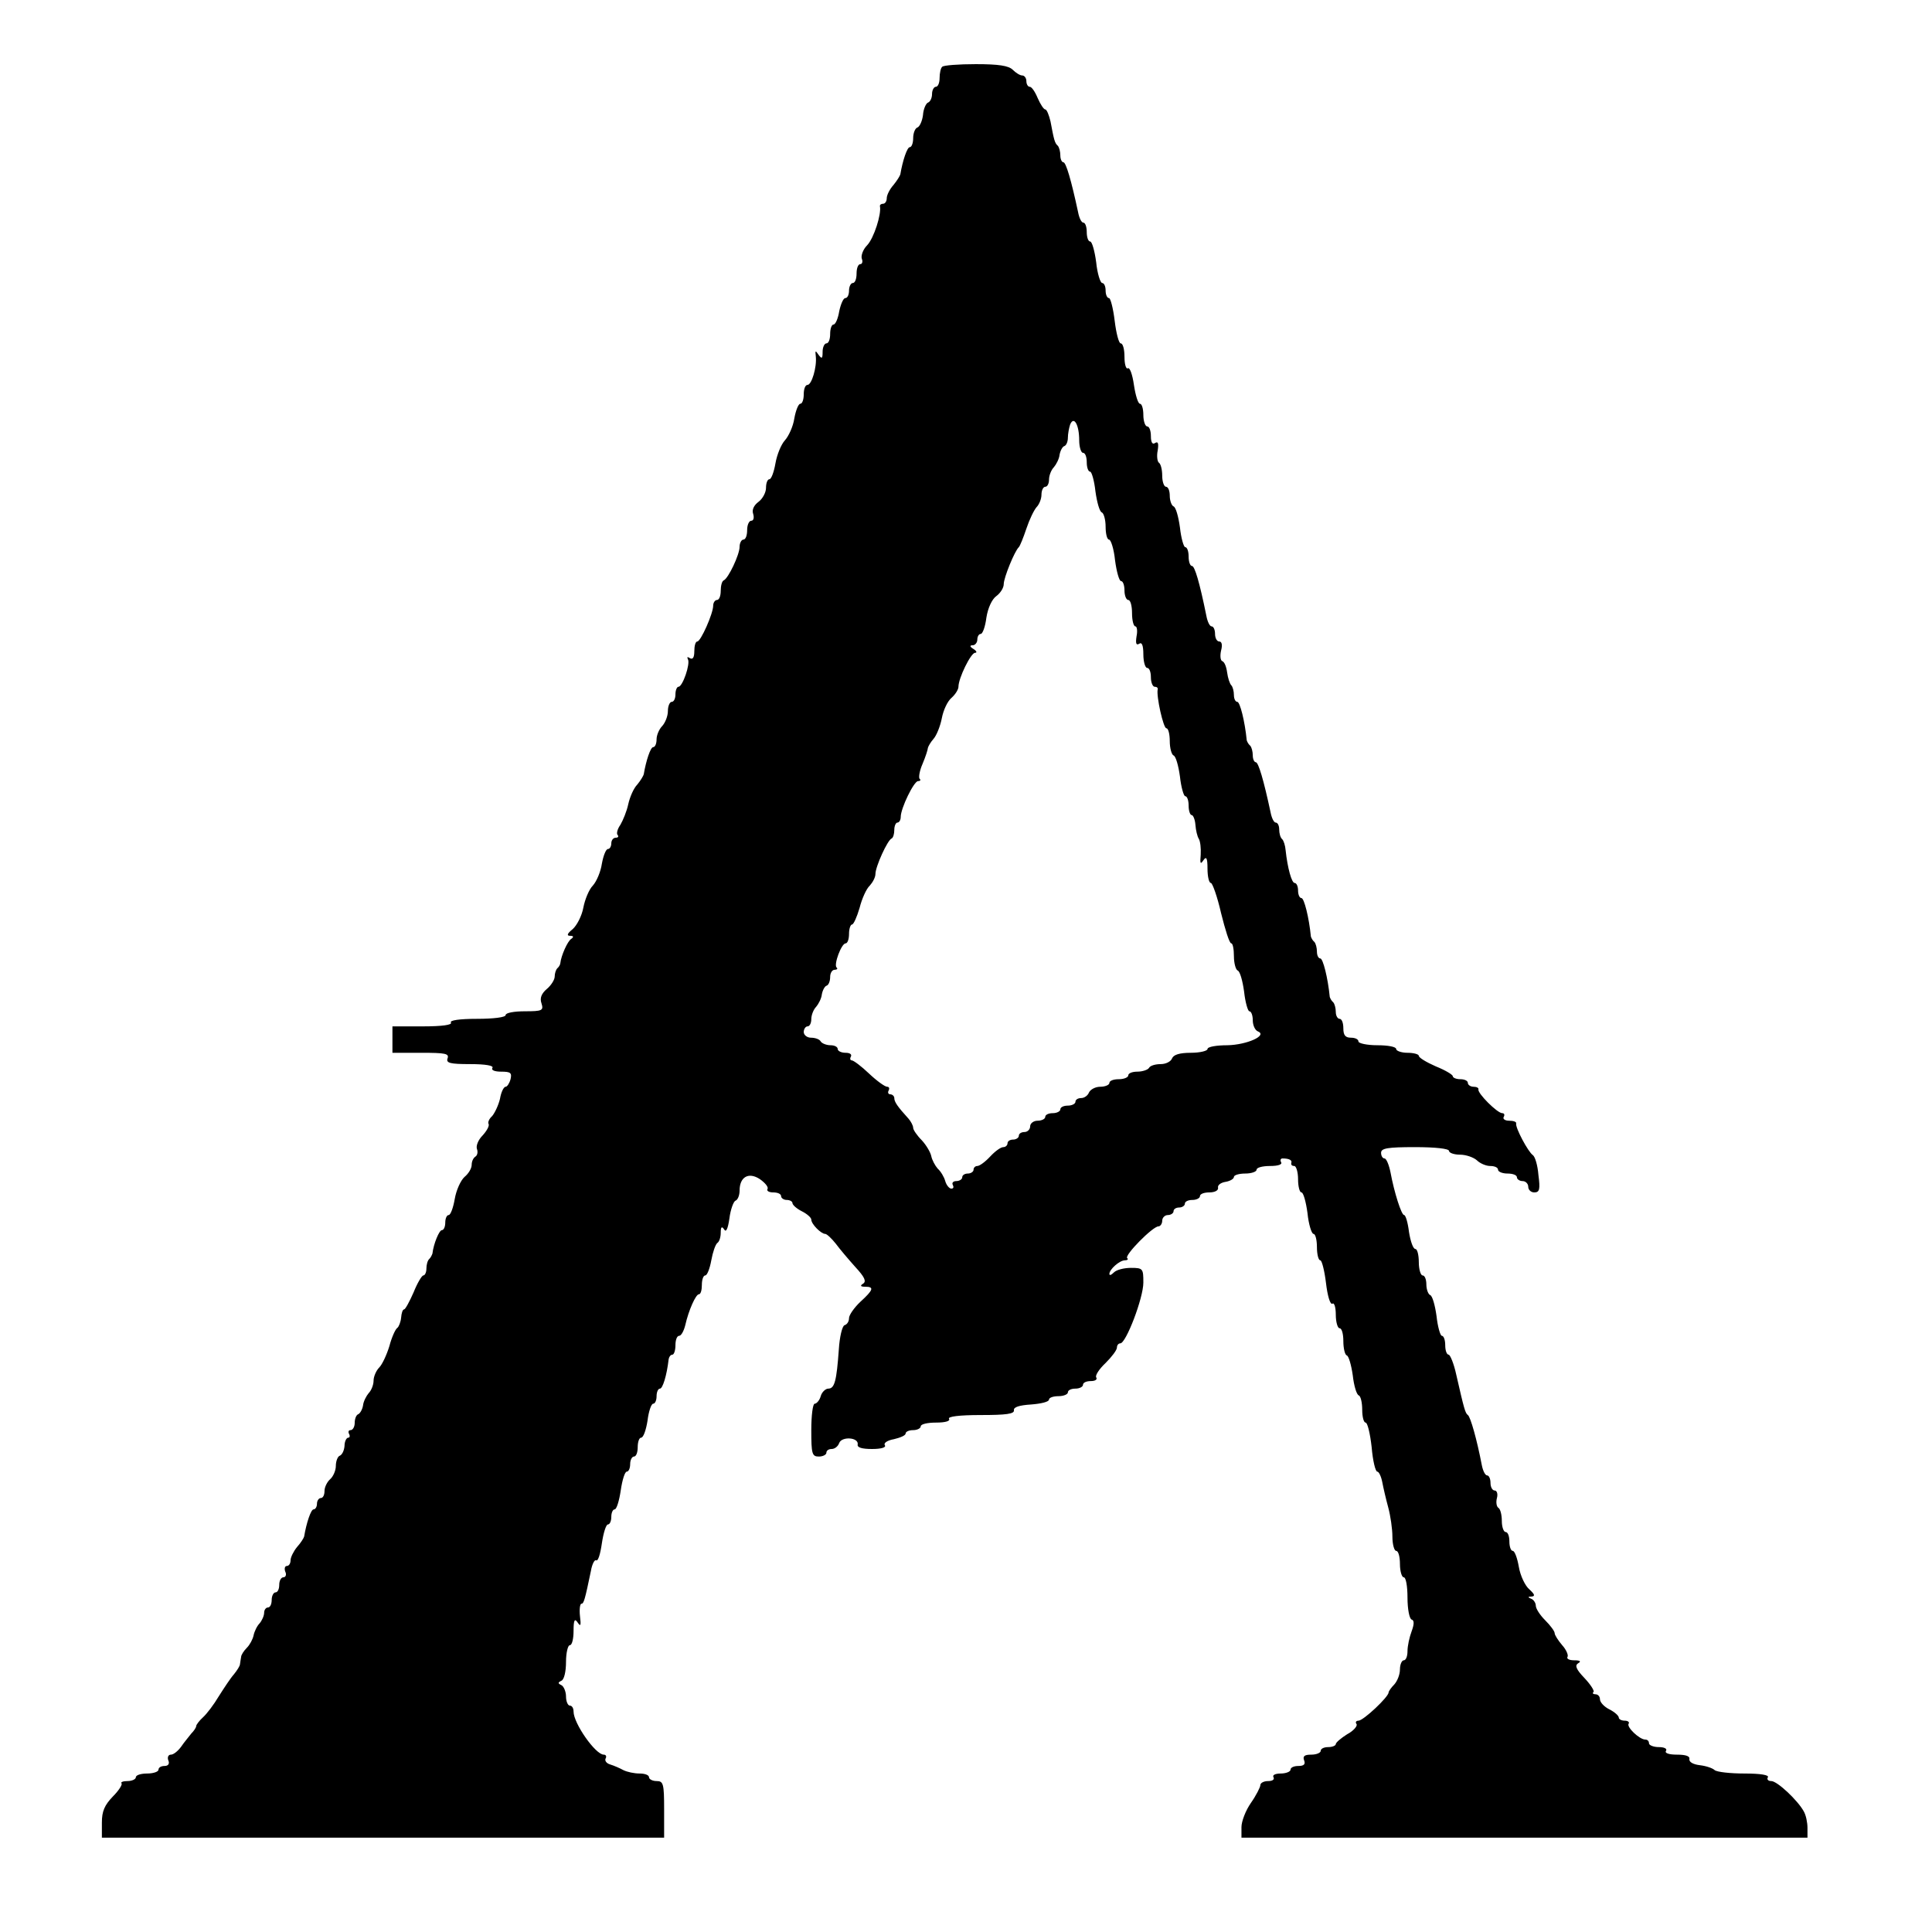 <?xml version="1.0" standalone="no"?>
<!DOCTYPE svg PUBLIC "-//W3C//DTD SVG 20010904//EN"
 "http://www.w3.org/TR/2001/REC-SVG-20010904/DTD/svg10.dtd">
<svg version="1.0" xmlns="http://www.w3.org/2000/svg"
 width="512pt" height="512pt" viewBox="0 0 512 512"
 preserveAspectRatio="xMidYMid meet">
<g transform="translate(0,512) scale(0.1,-0.1)"
fill="#000000" stroke="none">
<path d="M2497 4943 c-4 -3 -7 -17 -7 -30 0 -12 -4 -23 -10 -23 -5 0 -10 -9
-10 -19 0 -11 -5 -21 -11 -23 -5 -2 -12 -17 -13 -33 -2 -16 -9 -31 -15 -33 -6
-2 -11 -15 -11 -28 0 -13 -4 -24 -9 -24 -7 0 -19 -36 -25 -72 -1 -4 -9 -17
-18 -28 -10 -11 -18 -27 -18 -35 0 -8 -4 -15 -10 -15 -5 0 -9 -3 -8 -7 4 -21
-16 -84 -34 -103 -11 -11 -17 -28 -14 -36 3 -7 1 -14 -4 -14 -6 0 -10 -11 -10
-25 0 -14 -4 -25 -10 -25 -5 0 -10 -9 -10 -20 0 -11 -4 -20 -10 -20 -5 0 -12
-16 -16 -35 -3 -19 -10 -35 -15 -35 -5 0 -9 -11 -9 -25 0 -14 -4 -25 -10 -25
-5 0 -10 -10 -10 -22 0 -19 -2 -20 -11 -8 -8 12 -9 12 -7 -5 3 -28 -11 -75
-22 -75 -6 0 -10 -11 -10 -25 0 -14 -4 -25 -9 -25 -5 0 -12 -17 -16 -39 -3
-21 -15 -47 -25 -58 -10 -11 -21 -38 -25 -61 -4 -23 -11 -42 -16 -42 -5 0 -9
-10 -9 -23 0 -12 -9 -29 -20 -37 -12 -9 -18 -21 -14 -32 3 -10 1 -18 -5 -18
-6 0 -11 -11 -11 -25 0 -14 -4 -25 -10 -25 -5 0 -10 -9 -10 -19 0 -21 -30 -84
-42 -89 -5 -2 -8 -15 -8 -28 0 -13 -4 -24 -10 -24 -5 0 -10 -7 -10 -15 0 -21
-33 -95 -42 -95 -5 0 -8 -12 -8 -26 0 -16 -4 -23 -12 -18 -6 4 -8 3 -5 -3 7
-12 -14 -73 -25 -73 -4 0 -8 -9 -8 -20 0 -11 -4 -20 -10 -20 -5 0 -10 -11 -10
-24 0 -14 -7 -31 -15 -40 -8 -8 -15 -24 -15 -35 0 -12 -4 -21 -9 -21 -7 0 -19
-36 -25 -72 -1 -4 -8 -16 -17 -27 -10 -10 -20 -34 -24 -52 -4 -19 -14 -43 -21
-55 -8 -11 -11 -24 -7 -27 3 -4 1 -7 -5 -7 -7 0 -12 -7 -12 -15 0 -8 -4 -15
-9 -15 -5 0 -12 -17 -16 -39 -3 -21 -14 -47 -24 -58 -10 -10 -21 -37 -25 -58
-4 -22 -17 -47 -28 -57 -15 -12 -17 -18 -7 -18 9 0 10 -3 3 -8 -10 -6 -27 -45
-29 -64 0 -3 -3 -10 -8 -14 -4 -4 -7 -14 -7 -22 0 -8 -9 -23 -21 -33 -14 -12
-19 -24 -14 -38 6 -19 2 -21 -44 -21 -28 0 -51 -4 -51 -10 0 -6 -32 -10 -76
-10 -47 0 -73 -4 -69 -10 4 -6 -23 -10 -74 -10 l-81 0 0 -35 0 -35 76 0 c64 0
75 -2 70 -15 -4 -12 6 -15 60 -15 41 0 63 -4 59 -10 -4 -6 6 -10 23 -10 25 0
29 -3 25 -20 -3 -11 -9 -20 -13 -20 -5 0 -12 -14 -15 -32 -4 -17 -14 -38 -21
-46 -8 -7 -12 -17 -9 -21 2 -5 -5 -18 -16 -30 -12 -12 -18 -28 -15 -36 3 -8 1
-17 -4 -20 -6 -4 -10 -13 -10 -22 0 -9 -8 -23 -19 -32 -10 -9 -22 -35 -26 -59
-4 -23 -11 -42 -16 -42 -5 0 -9 -9 -9 -20 0 -11 -4 -20 -9 -20 -7 0 -22 -36
-25 -62 -1 -3 -4 -10 -8 -14 -5 -4 -8 -16 -8 -26 0 -10 -4 -18 -8 -18 -4 0
-16 -20 -26 -45 -11 -25 -22 -45 -25 -45 -4 0 -7 -10 -8 -22 -1 -11 -6 -24
-10 -27 -5 -3 -15 -25 -21 -48 -7 -23 -19 -49 -27 -57 -8 -8 -15 -24 -15 -35
0 -11 -6 -26 -13 -33 -6 -7 -14 -22 -15 -33 -2 -11 -8 -21 -13 -23 -5 -2 -9
-12 -9 -23 0 -10 -5 -19 -11 -19 -5 0 -7 -4 -4 -10 3 -5 2 -10 -2 -10 -5 0
-10 -10 -10 -22 -1 -13 -7 -24 -13 -26 -5 -2 -10 -14 -10 -27 0 -12 -7 -28
-15 -35 -8 -7 -15 -21 -15 -31 0 -11 -4 -19 -10 -19 -5 0 -10 -7 -10 -15 0 -8
-4 -15 -9 -15 -7 0 -19 -36 -25 -72 -1 -4 -9 -17 -19 -28 -9 -11 -17 -27 -17
-35 0 -8 -4 -15 -10 -15 -5 0 -7 -7 -4 -15 4 -8 1 -15 -5 -15 -6 0 -11 -9 -11
-20 0 -11 -4 -20 -10 -20 -5 0 -10 -9 -10 -20 0 -11 -4 -20 -10 -20 -5 0 -10
-6 -10 -14 0 -8 -6 -21 -12 -28 -7 -7 -14 -22 -16 -32 -2 -10 -10 -25 -18 -33
-8 -8 -15 -19 -15 -24 -1 -5 -2 -13 -3 -19 0 -5 -8 -17 -16 -27 -9 -10 -26
-36 -40 -58 -13 -22 -32 -47 -42 -56 -10 -9 -18 -20 -18 -23 0 -4 -6 -13 -13
-20 -6 -8 -19 -23 -27 -35 -8 -11 -20 -21 -27 -21 -7 0 -10 -7 -7 -15 4 -9 0
-15 -10 -15 -9 0 -16 -4 -16 -10 0 -5 -13 -10 -30 -10 -16 0 -30 -4 -30 -10 0
-5 -10 -10 -22 -10 -12 0 -19 -3 -16 -6 3 -3 -7 -19 -23 -35 -22 -23 -29 -39
-29 -69 l0 -40 745 0 745 0 0 75 c0 68 -2 75 -20 75 -11 0 -20 5 -20 10 0 6
-11 10 -25 10 -14 0 -33 4 -43 9 -9 5 -25 12 -35 15 -10 3 -15 10 -12 16 3 5
1 10 -5 10 -22 0 -80 83 -80 114 0 9 -4 16 -10 16 -5 0 -10 11 -10 24 0 13 -6
27 -12 30 -10 5 -10 7 0 12 7 3 12 24 12 50 0 24 5 44 10 44 6 0 10 17 10 38
0 29 3 34 11 22 8 -12 9 -7 6 17 -2 18 0 33 4 33 6 0 9 10 25 87 3 18 10 31
14 28 5 -3 11 17 15 45 4 27 11 50 16 50 5 0 9 9 9 20 0 11 4 20 9 20 5 0 12
23 16 50 4 28 11 50 16 50 5 0 9 9 9 20 0 11 5 20 10 20 6 0 10 11 10 25 0 14
4 25 9 25 6 0 13 20 17 45 3 25 10 45 15 45 5 0 9 9 9 20 0 11 4 20 9 20 7 0
18 34 23 78 1 6 5 12 10 12 4 0 8 11 8 25 0 14 4 25 10 25 5 0 12 12 16 28 9
40 28 82 36 82 5 0 8 11 8 25 0 14 4 25 9 25 5 0 12 18 16 40 4 22 11 42 16
46 5 3 9 15 9 27 0 16 3 18 9 9 5 -9 10 1 14 29 3 24 11 45 16 47 6 2 11 14
11 27 0 36 24 50 54 30 14 -10 23 -21 20 -26 -3 -5 4 -9 15 -9 12 0 21 -4 21
-10 0 -5 7 -10 15 -10 8 0 15 -4 15 -8 0 -5 11 -15 25 -22 14 -7 25 -17 25
-22 0 -12 26 -38 37 -38 4 0 17 -12 28 -26 11 -15 35 -43 52 -62 24 -26 30
-38 20 -44 -8 -5 -7 -8 6 -8 24 0 22 -8 -13 -40 -16 -15 -30 -35 -30 -43 0 -9
-5 -17 -12 -19 -6 -2 -13 -31 -15 -64 -6 -83 -11 -104 -28 -104 -7 0 -17 -9
-20 -20 -3 -11 -11 -20 -16 -20 -5 0 -9 -31 -9 -70 0 -63 2 -70 20 -70 11 0
20 5 20 10 0 6 6 10 14 10 8 0 17 7 20 16 7 18 52 15 49 -4 -2 -8 11 -12 38
-12 24 0 38 4 34 10 -4 6 7 13 24 16 17 4 31 10 31 15 0 5 9 9 20 9 11 0 20 5
20 10 0 6 18 10 41 10 24 0 38 4 34 10 -4 6 27 10 84 10 68 0 90 3 88 13 -1 8
14 13 46 15 26 2 47 7 47 13 0 5 11 9 25 9 14 0 25 5 25 10 0 6 9 10 20 10 11
0 20 5 20 10 0 6 9 10 21 10 11 0 18 4 14 10 -3 5 8 22 25 38 16 16 30 34 30
41 0 6 4 11 9 11 15 0 61 120 61 161 0 37 -1 39 -33 39 -18 0 -38 -5 -45 -12
-7 -7 -12 -9 -12 -4 0 12 27 36 41 36 7 0 10 3 6 6 -7 8 68 84 83 84 5 0 10 7
10 15 0 8 7 15 15 15 8 0 15 5 15 10 0 6 7 10 15 10 8 0 15 5 15 10 0 6 9 10
20 10 11 0 20 5 20 10 0 6 11 10 25 10 14 0 24 5 23 12 -2 7 7 14 20 16 12 2
22 8 22 13 0 5 14 9 30 9 17 0 30 5 30 10 0 6 16 10 36 10 21 0 33 4 29 10 -3
6 -1 10 4 10 18 0 26 -5 23 -12 -1 -5 2 -8 8 -8 5 0 10 -16 10 -35 0 -19 4
-35 9 -35 5 0 12 -25 16 -55 3 -30 11 -55 16 -55 5 0 9 -16 9 -35 0 -19 4 -35
9 -35 4 0 11 -27 15 -60 4 -34 11 -58 17 -55 5 4 9 -10 9 -29 0 -20 5 -36 10
-36 6 0 10 -15 10 -34 0 -19 4 -36 9 -38 5 -1 12 -25 16 -53 3 -27 10 -51 16
-53 5 -2 9 -19 9 -38 0 -19 4 -34 9 -34 5 0 12 -29 16 -65 3 -36 10 -65 15
-65 4 0 10 -12 13 -27 3 -16 10 -46 16 -68 6 -22 11 -57 11 -77 0 -21 5 -38
10 -38 6 0 10 -16 10 -35 0 -19 5 -35 10 -35 6 0 10 -24 10 -54 0 -30 5 -56
11 -58 7 -2 7 -12 0 -31 -6 -16 -11 -39 -11 -53 0 -13 -4 -24 -10 -24 -5 0
-10 -11 -10 -24 0 -14 -7 -31 -15 -40 -8 -8 -15 -18 -15 -21 0 -12 -67 -75
-80 -75 -6 0 -9 -4 -5 -9 3 -5 -8 -18 -25 -27 -16 -10 -30 -22 -30 -26 0 -4
-9 -8 -20 -8 -11 0 -20 -4 -20 -10 0 -5 -11 -10 -25 -10 -18 0 -23 -4 -19 -15
4 -10 0 -15 -15 -15 -12 0 -21 -4 -21 -10 0 -5 -12 -10 -26 -10 -14 0 -23 -4
-19 -10 3 -6 -3 -10 -14 -10 -12 0 -21 -5 -21 -11 0 -5 -11 -27 -25 -47 -14
-20 -25 -49 -25 -64 l0 -28 750 0 750 0 0 26 c0 14 -4 34 -10 44 -16 29 -70
80 -86 80 -9 0 -12 5 -9 10 4 6 -19 10 -62 10 -38 0 -73 4 -79 9 -5 5 -22 11
-39 13 -17 2 -29 8 -28 16 2 8 -9 12 -33 12 -21 0 -33 4 -29 10 4 6 -5 10 -19
10 -14 0 -26 5 -26 10 0 6 -4 10 -10 10 -15 0 -50 33 -44 42 3 4 -2 8 -10 8
-9 0 -16 4 -16 8 0 5 -11 15 -25 22 -14 7 -25 19 -25 27 0 7 -5 13 -12 13 -6
0 -9 3 -5 6 3 3 -8 20 -24 37 -22 23 -26 33 -17 39 9 5 6 8 -10 8 -13 0 -21 4
-18 9 3 4 -3 19 -14 31 -11 13 -20 27 -20 32 0 5 -11 20 -25 34 -14 14 -25 31
-25 39 0 7 -6 16 -12 18 -10 4 -9 6 1 6 10 1 8 6 -6 19 -11 9 -24 36 -28 60
-4 23 -11 42 -16 42 -5 0 -9 11 -9 25 0 14 -4 25 -10 25 -5 0 -10 13 -10 29 0
17 -4 32 -9 35 -5 3 -7 15 -4 26 3 11 0 20 -6 20 -6 0 -11 9 -11 20 0 11 -4
20 -9 20 -5 0 -11 12 -14 27 -13 68 -30 128 -37 133 -7 5 -10 16 -31 108 -6
28 -16 52 -20 52 -5 0 -9 11 -9 25 0 14 -4 25 -9 25 -4 0 -11 24 -14 52 -4 29
-11 54 -17 56 -5 2 -10 15 -10 28 0 13 -4 24 -10 24 -5 0 -10 16 -10 35 0 19
-4 35 -9 35 -6 0 -13 20 -17 45 -3 25 -9 45 -13 45 -7 0 -26 59 -36 113 -4 20
-11 37 -16 37 -5 0 -9 7 -9 15 0 12 17 15 90 15 53 0 90 -4 90 -10 0 -5 13
-10 29 -10 16 0 36 -7 45 -15 8 -8 24 -15 35 -15 12 0 21 -4 21 -10 0 -5 11
-10 25 -10 14 0 25 -4 25 -10 0 -5 7 -10 15 -10 8 0 15 -7 15 -15 0 -8 7 -15
16 -15 14 0 16 8 11 46 -2 26 -9 49 -15 53 -12 8 -47 73 -44 84 1 4 -7 7 -19
7 -11 0 -17 5 -14 10 3 5 2 10 -4 10 -13 0 -66 53 -63 63 1 4 -5 7 -13 7 -8 0
-15 5 -15 10 0 6 -9 10 -20 10 -11 0 -20 4 -20 8 0 4 -20 16 -45 26 -25 11
-45 23 -45 28 0 4 -13 8 -30 8 -16 0 -30 5 -30 10 0 6 -22 10 -50 10 -27 0
-50 5 -50 10 0 6 -9 10 -20 10 -15 0 -20 7 -20 25 0 14 -4 25 -10 25 -5 0 -10
8 -10 18 0 10 -3 22 -7 26 -5 4 -8 11 -9 14 -5 51 -18 102 -25 102 -5 0 -9 8
-9 18 0 10 -3 22 -7 26 -5 4 -8 11 -9 14 -5 51 -18 102 -25 102 -5 0 -9 9 -9
20 0 11 -4 20 -9 20 -8 0 -19 40 -24 87 -1 12 -5 25 -9 29 -5 4 -8 16 -8 26 0
10 -4 18 -9 18 -5 0 -11 12 -14 28 -18 84 -32 132 -39 132 -4 0 -8 8 -8 18 0
10 -3 22 -7 26 -5 4 -8 11 -9 14 -5 51 -18 102 -25 102 -5 0 -9 8 -9 18 0 10
-3 22 -7 26 -4 4 -9 19 -11 34 -2 15 -7 28 -13 30 -5 2 -6 15 -3 28 4 15 2 24
-5 24 -6 0 -11 9 -11 20 0 11 -4 20 -9 20 -5 0 -11 12 -14 28 -18 89 -31 132
-38 132 -5 0 -9 11 -9 25 0 14 -4 25 -9 25 -4 0 -11 24 -14 52 -4 29 -11 54
-17 56 -5 2 -10 15 -10 28 0 13 -4 24 -10 24 -5 0 -10 13 -10 29 0 17 -4 32
-9 35 -4 3 -6 18 -3 32 3 19 1 25 -7 20 -7 -5 -11 2 -11 18 0 14 -4 26 -10 26
-5 0 -10 14 -10 30 0 17 -4 30 -9 30 -5 0 -12 23 -16 50 -4 28 -11 47 -16 44
-5 -3 -9 11 -9 30 0 20 -4 36 -10 36 -5 0 -12 27 -16 60 -4 33 -11 60 -15 60
-5 0 -9 9 -9 20 0 11 -4 20 -9 20 -5 0 -13 25 -16 55 -4 30 -11 55 -16 55 -5
0 -9 11 -9 25 0 14 -4 25 -9 25 -5 0 -11 12 -14 28 -18 84 -32 132 -39 132 -4
0 -8 8 -8 18 0 10 -3 22 -7 26 -8 7 -10 16 -19 64 -4 17 -10 32 -14 32 -4 0
-13 14 -20 30 -7 17 -16 30 -21 30 -5 0 -9 7 -9 15 0 8 -5 15 -11 15 -6 0 -17
7 -25 15 -11 11 -38 15 -98 15 -45 0 -86 -3 -89 -7z m363 -990 c0 -18 5 -33
10 -33 6 0 10 -11 10 -25 0 -14 4 -25 9 -25 4 0 11 -24 14 -52 4 -29 11 -54
17 -56 5 -2 10 -19 10 -38 0 -19 4 -34 9 -34 5 0 13 -25 16 -55 4 -30 11 -55
16 -55 5 0 9 -11 9 -25 0 -14 5 -25 10 -25 6 0 10 -16 10 -35 0 -19 4 -35 9
-35 4 0 6 -12 3 -26 -3 -19 -1 -25 7 -20 7 5 11 -4 11 -28 0 -20 5 -36 10 -36
6 0 10 -11 10 -25 0 -14 5 -25 10 -25 6 0 9 -3 8 -7 -4 -18 15 -103 23 -103 5
0 9 -15 9 -34 0 -19 5 -36 10 -38 6 -2 13 -27 17 -56 3 -28 10 -52 14 -52 5 0
9 -11 9 -25 0 -14 4 -25 8 -25 4 0 9 -12 10 -26 1 -14 5 -31 9 -37 4 -7 6 -25
5 -42 -2 -23 -1 -27 7 -15 8 12 11 6 11 -22 0 -21 4 -38 9 -38 4 0 17 -36 27
-80 11 -44 22 -80 27 -80 4 0 7 -15 7 -34 0 -19 5 -36 10 -38 6 -2 13 -27 17
-56 3 -28 10 -52 14 -52 5 0 9 -11 9 -24 0 -13 6 -26 13 -29 28 -11 -29 -36
-80 -37 -29 0 -53 -4 -53 -10 0 -5 -20 -10 -44 -10 -30 0 -46 -5 -50 -15 -3
-8 -16 -15 -30 -15 -14 0 -28 -4 -31 -10 -3 -5 -17 -10 -31 -10 -13 0 -24 -4
-24 -10 0 -5 -11 -10 -25 -10 -14 0 -25 -4 -25 -10 0 -5 -11 -10 -24 -10 -13
0 -26 -7 -30 -15 -3 -8 -12 -15 -21 -15 -8 0 -15 -4 -15 -10 0 -5 -9 -10 -20
-10 -11 0 -20 -4 -20 -10 0 -5 -9 -10 -20 -10 -11 0 -20 -4 -20 -10 0 -5 -9
-10 -20 -10 -11 0 -20 -7 -20 -15 0 -8 -7 -15 -15 -15 -8 0 -15 -4 -15 -10 0
-5 -7 -10 -15 -10 -8 0 -15 -4 -15 -10 0 -5 -5 -10 -11 -10 -7 0 -22 -11 -35
-25 -13 -14 -28 -25 -34 -25 -5 0 -10 -4 -10 -10 0 -5 -7 -10 -15 -10 -8 0
-15 -4 -15 -10 0 -5 -7 -10 -16 -10 -8 0 -12 -5 -9 -10 3 -6 2 -10 -4 -10 -5
0 -13 9 -16 20 -3 11 -12 26 -20 33 -7 8 -15 23 -17 33 -2 10 -13 29 -25 42
-13 13 -23 28 -23 33 0 6 -6 17 -12 24 -30 33 -38 45 -38 55 0 5 -5 10 -11 10
-5 0 -7 5 -4 10 3 6 1 10 -4 10 -6 0 -28 16 -48 35 -20 19 -41 35 -46 35 -4 0
-5 5 -2 10 3 6 -3 10 -14 10 -12 0 -21 5 -21 10 0 6 -9 10 -19 10 -11 0 -23 5
-26 10 -3 6 -15 10 -26 10 -10 0 -19 7 -19 15 0 8 5 15 10 15 6 0 10 9 10 19
0 11 6 26 13 33 6 7 14 22 15 33 2 11 8 22 13 23 5 2 9 12 9 23 0 10 5 19 12
19 6 0 9 3 5 6 -8 8 13 64 24 64 5 0 9 11 9 25 0 14 4 25 8 25 4 0 13 20 20
44 6 24 18 51 27 59 8 9 15 22 15 31 0 19 32 90 43 94 4 2 7 12 7 23 0 10 4
19 8 19 5 0 9 7 9 15 0 23 35 95 46 95 6 0 8 3 4 6 -3 4 0 22 8 40 8 19 14 38
14 42 1 4 7 15 15 24 8 9 18 34 22 55 4 21 15 45 26 54 10 9 18 22 18 29 0 23
33 90 44 90 6 0 4 5 -4 10 -10 6 -11 10 -2 10 6 0 12 7 12 15 0 8 4 15 9 15 5
0 12 19 15 43 4 26 15 49 26 57 11 8 20 22 20 32 0 17 29 88 40 98 3 3 12 25
20 49 8 24 20 49 27 57 7 7 13 22 13 33 0 12 5 21 10 21 6 0 10 9 10 19 0 11
6 26 13 33 6 7 14 22 15 33 2 11 8 22 13 23 5 2 9 12 9 22 0 10 3 26 6 35 10
24 24 -1 24 -42z"/>
</g>
</svg>
